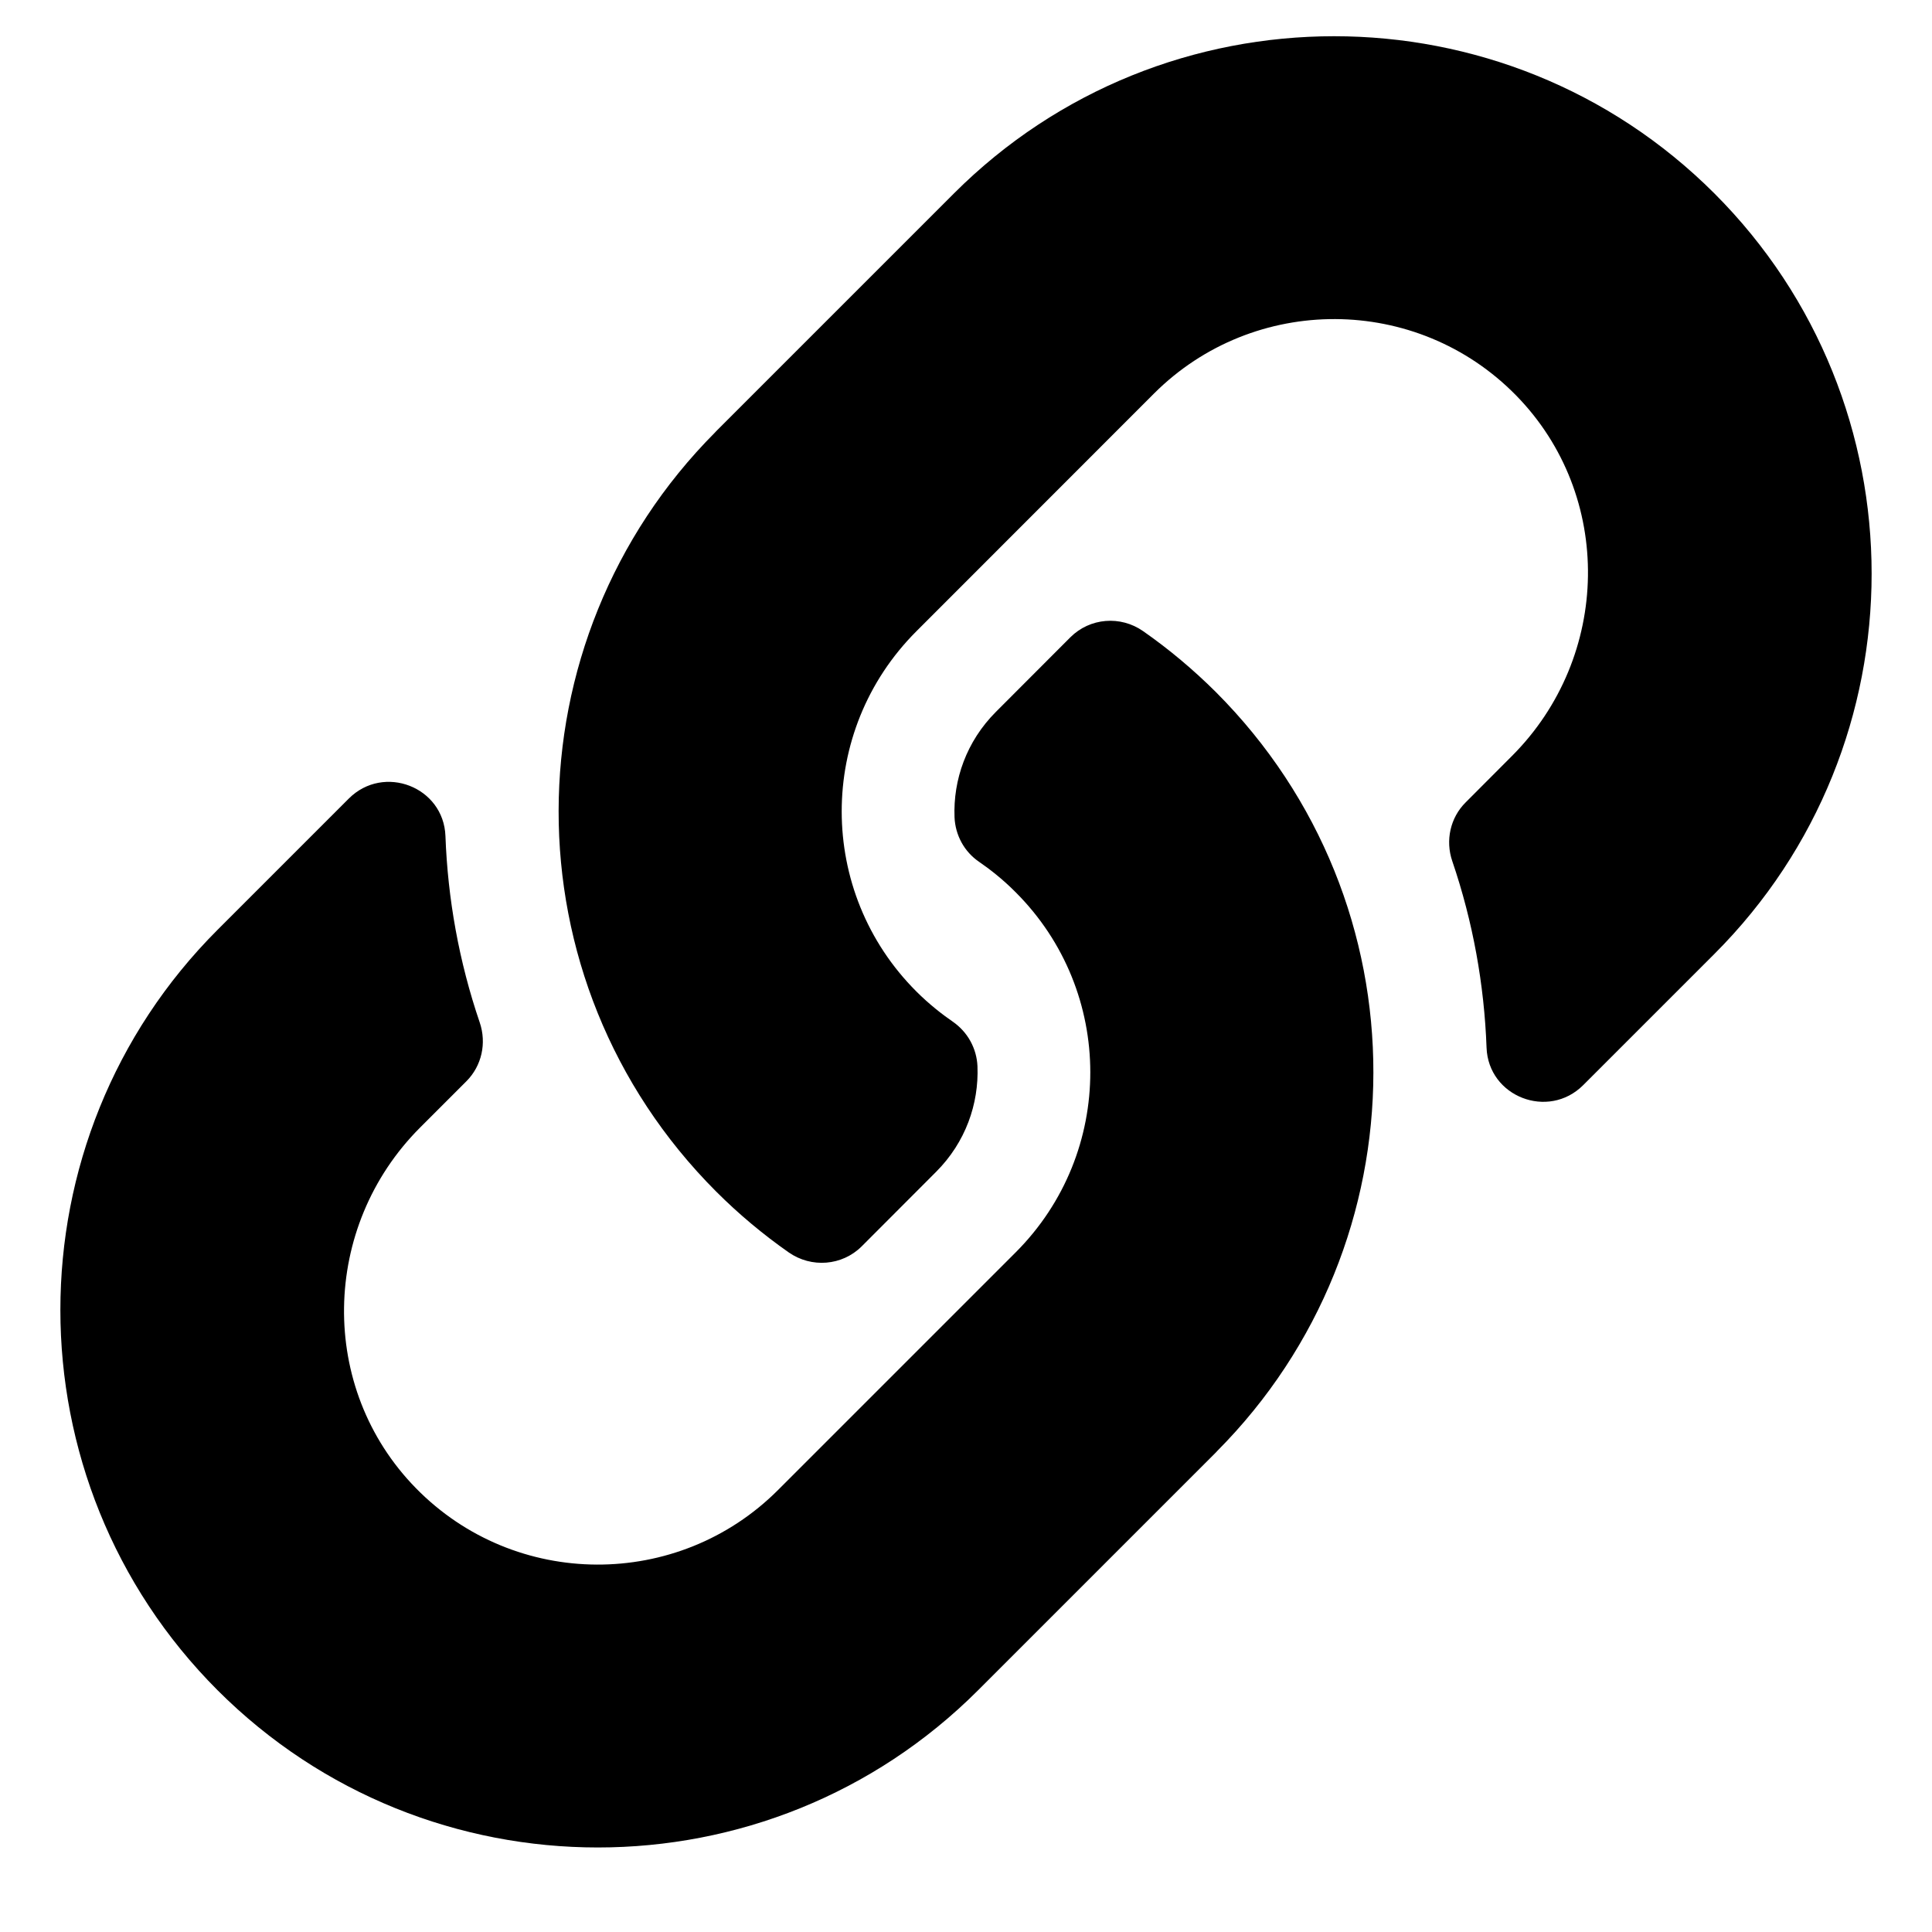 <svg width="16" height="16" viewBox="0 0 16 16" fill="none" xmlns="http://www.w3.org/2000/svg">
<g clip-path="url(#clip0_620_3219)">
<path d="M10.069 5.731C11.819 7.483 11.795 10.293 10.079 12.018C10.076 12.021 10.072 12.025 10.069 12.029L8.1 13.998C6.364 15.734 3.538 15.734 1.802 13.998C0.066 12.261 0.066 9.436 1.802 7.7L2.889 6.613C3.178 6.325 3.674 6.516 3.689 6.924C3.708 7.443 3.801 7.964 3.973 8.468C4.031 8.639 3.99 8.827 3.862 8.955L3.479 9.338C2.658 10.159 2.632 11.496 3.445 12.325C4.266 13.163 5.615 13.168 6.443 12.34L8.411 10.372C9.237 9.546 9.234 8.211 8.411 7.389C8.303 7.28 8.194 7.196 8.108 7.137C8.048 7.096 7.998 7.041 7.963 6.977C7.928 6.913 7.908 6.841 7.905 6.768C7.893 6.459 8.003 6.14 8.248 5.895L8.864 5.278C9.026 5.116 9.28 5.096 9.467 5.227C9.682 5.377 9.883 5.546 10.069 5.731ZM14.198 1.602C12.461 -0.134 9.636 -0.134 7.9 1.602L5.931 3.571C5.928 3.574 5.924 3.578 5.921 3.582C4.205 5.307 4.181 8.116 5.931 9.868C6.117 10.054 6.318 10.222 6.532 10.372C6.72 10.503 6.974 10.483 7.136 10.322L7.752 9.705C7.997 9.46 8.107 9.141 8.095 8.831C8.092 8.758 8.072 8.687 8.037 8.623C8.002 8.559 7.952 8.504 7.892 8.462C7.806 8.403 7.697 8.319 7.589 8.211C6.766 7.389 6.763 6.054 7.589 5.228L9.557 3.259C10.385 2.432 11.734 2.437 12.555 3.274C13.368 4.103 13.342 5.44 12.521 6.261L12.138 6.645C12.01 6.772 11.969 6.961 12.027 7.131C12.199 7.635 12.292 8.157 12.311 8.676C12.326 9.083 12.822 9.275 13.111 8.987L14.198 7.9C15.934 6.164 15.934 3.338 14.198 1.602Z" fill="black"/>
</g>
<defs>
<clipPath id="clip0_620_3219">
<rect width="15" height="15" fill="white" transform="translate(0.5 0.3)"/>
</clipPath>
</defs>
</svg>
